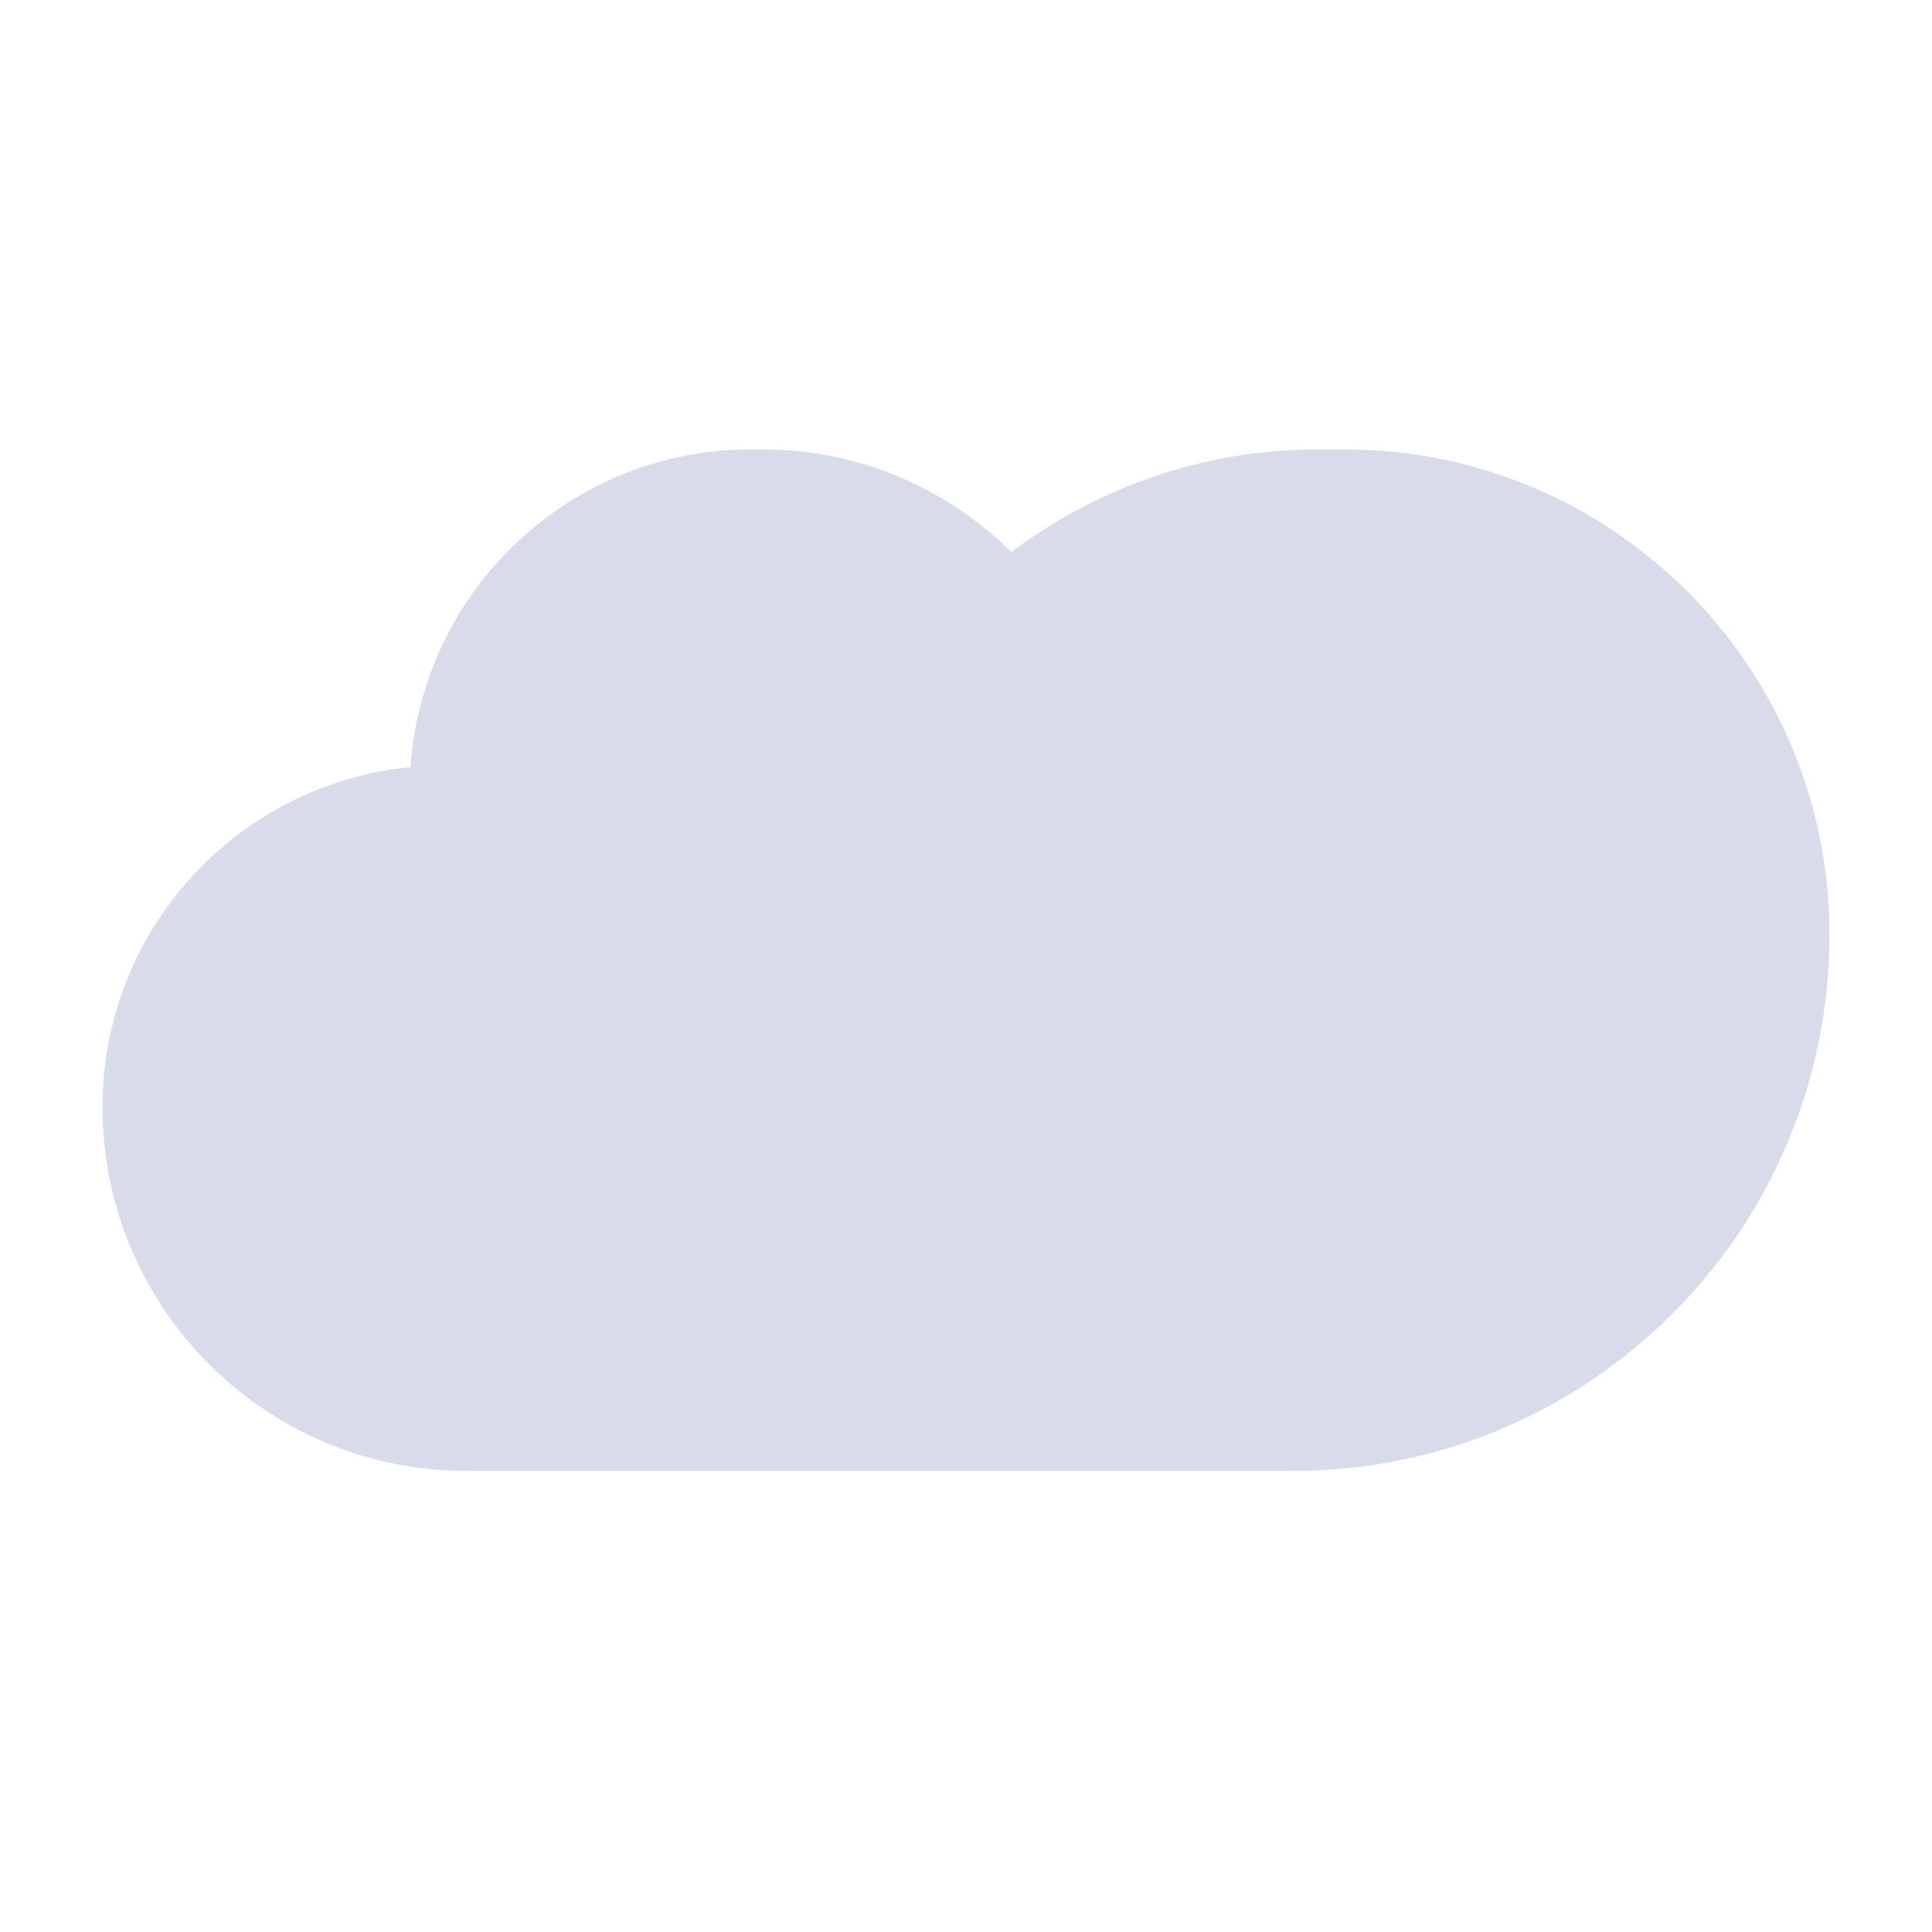 <svg width="66" height="66" viewBox="0 0 66 66" fill="none" xmlns="http://www.w3.org/2000/svg">
<path fill-rule="evenodd" clip-rule="evenodd" d="M27.601 50.248L15.937 50.248C9.069 50.248 3.502 44.681 3.502 37.814C3.502 31.757 8.118 26.779 14.024 26.205C14.44 20.141 19.491 15.351 25.66 15.351H26.045C29.364 15.351 32.369 16.693 34.549 18.863C37.47 16.659 41.107 15.351 45.049 15.351H45.925C55.078 15.351 62.498 22.771 62.498 31.924C62.498 42.044 54.294 50.248 44.173 50.248H27.601Z" fill="#D8DBE9"/>
</svg>
